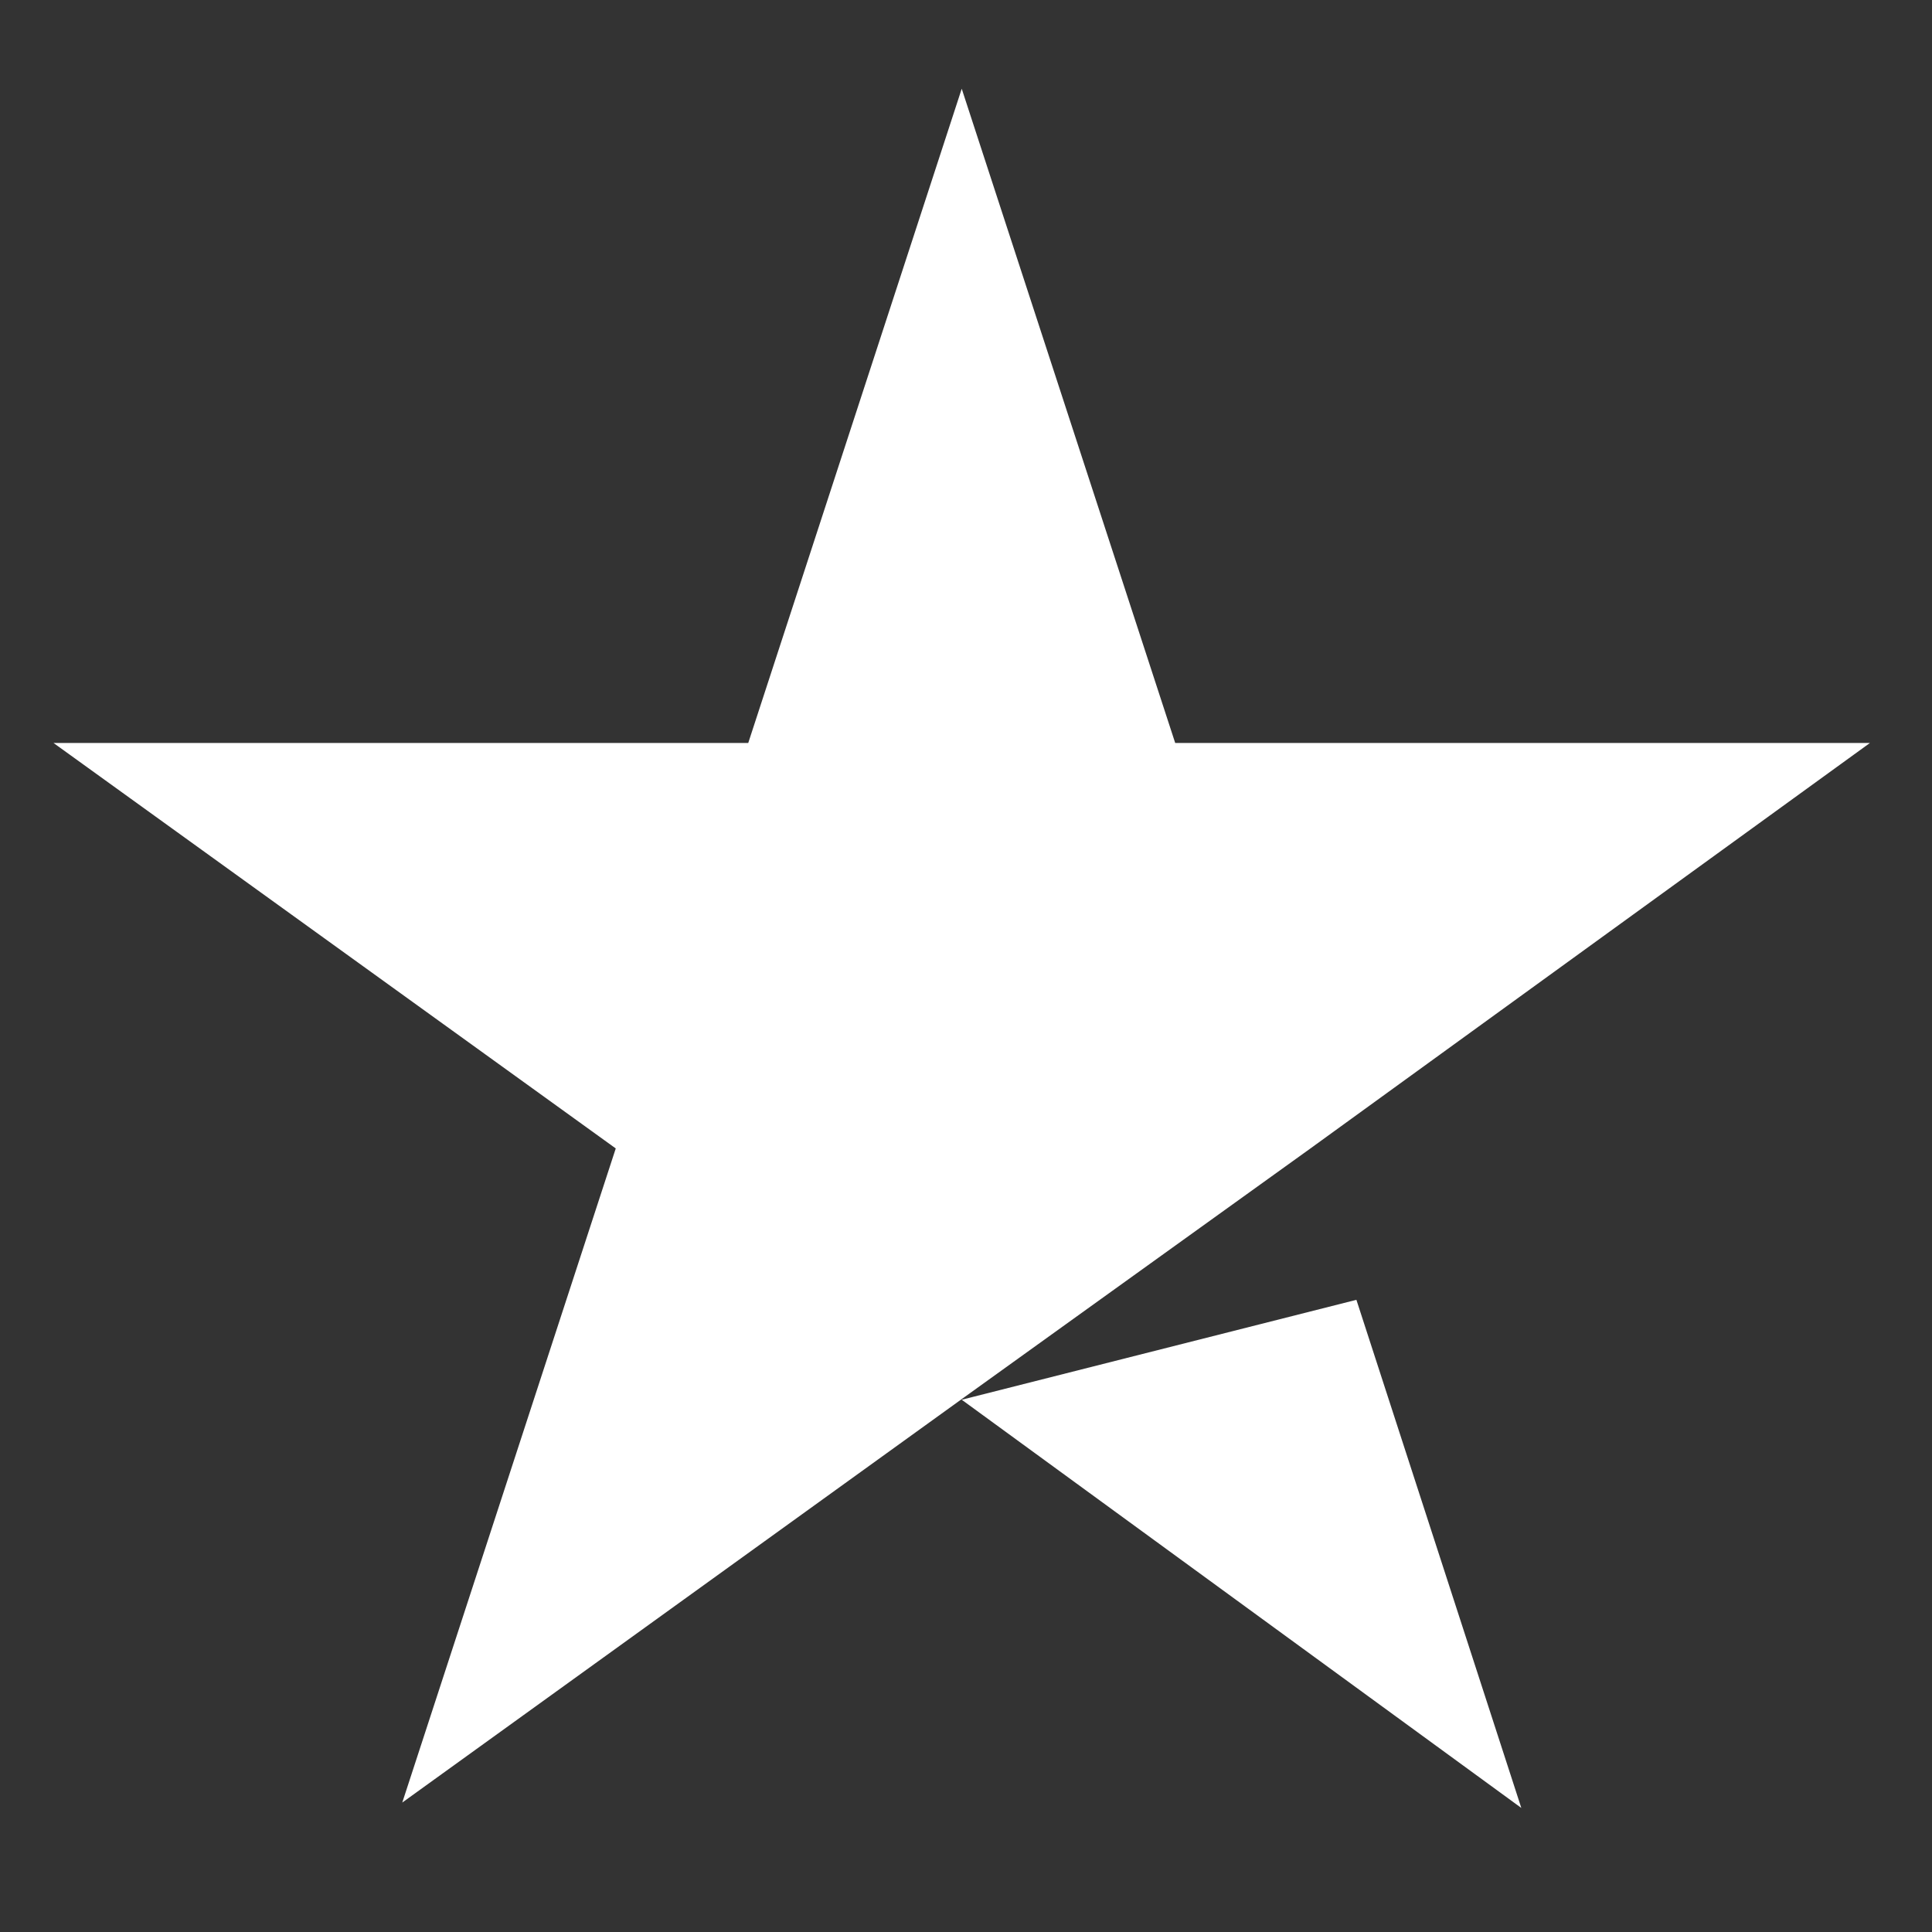 <svg width="14" height="14" viewBox="0 0 14 14" fill="none" xmlns="http://www.w3.org/2000/svg">
<rect x="0" y="0" width="14" height="14" fill="#333333" stroke="none"/>
<path d="M6.969 10.143L9.829 9.419L11.024 13.101L6.969 10.143ZM13.55 5.384H8.516L6.969 0.643L5.422 5.384H0.388L4.462 8.322L2.915 13.062L6.989 10.124L9.496 8.322L13.55 5.384Z" fill="white"/>
</svg>
